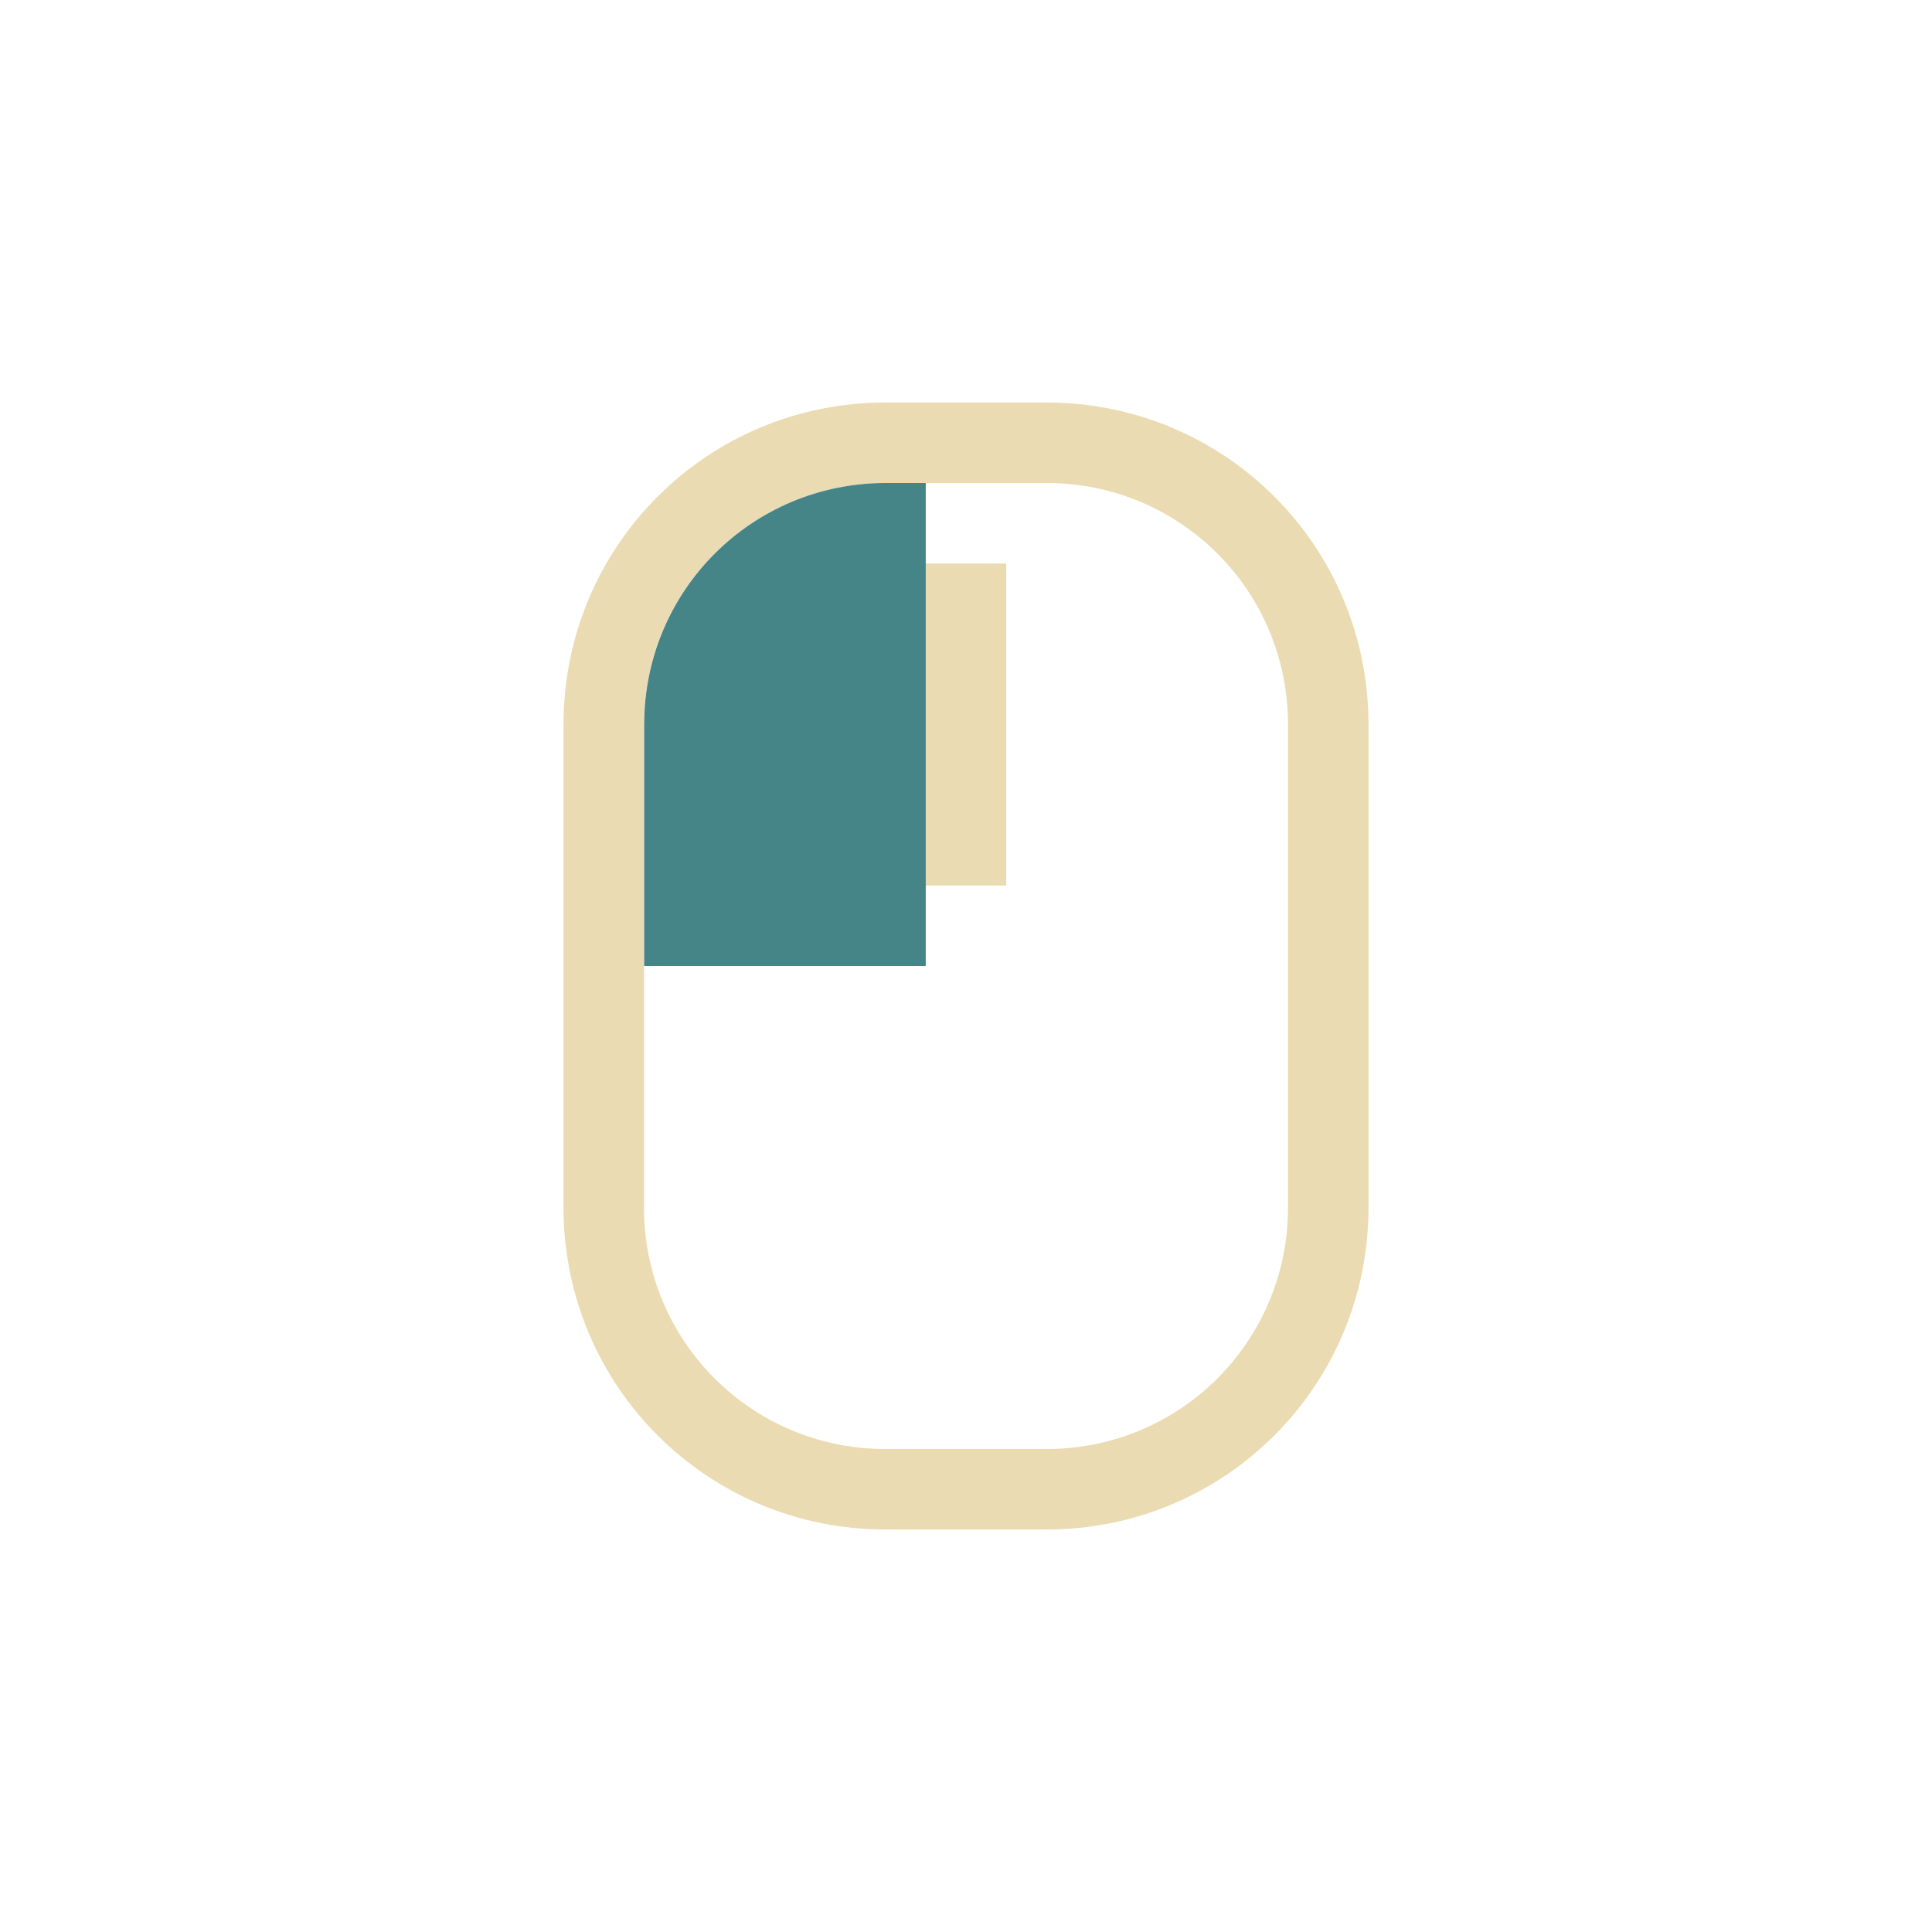 <svg width="24" height="24" version="1.1" viewBox="0 0 24 24" xmlns="http://www.w3.org/2000/svg">
  <defs>
    <style id="current-color-scheme" type="text/css">.ColorScheme-Text { color:#ebdbb2; } .ColorScheme-Highlight { color:#458588; }</style>
  </defs>
  <path class="ColorScheme-Text" d="m11 5c-2.216 0-4 1.784-4 4v6c0 2.216 1.784 4 4 4h2c2.216 0 4-1.784 4-4v-6c0-2.216-1.784-4-4-4zm0 1h2c1.662 0 3 1.338 3 3v6c0 1.662-1.338 3-3 3h-2c-1.662 0-3-1.338-3-3v-6c0-1.662 1.338-3 3-3zm0.5 1v4h1v-4z" fill="currentColor"/>
  <path class="ColorScheme-Highlight" d="m11.5 6 1.6e-5 6h-3.498l-1.6e-5 -3c-9e-6 -1.662 1.338-3 3-3z" fill="currentColor"/>
</svg>

